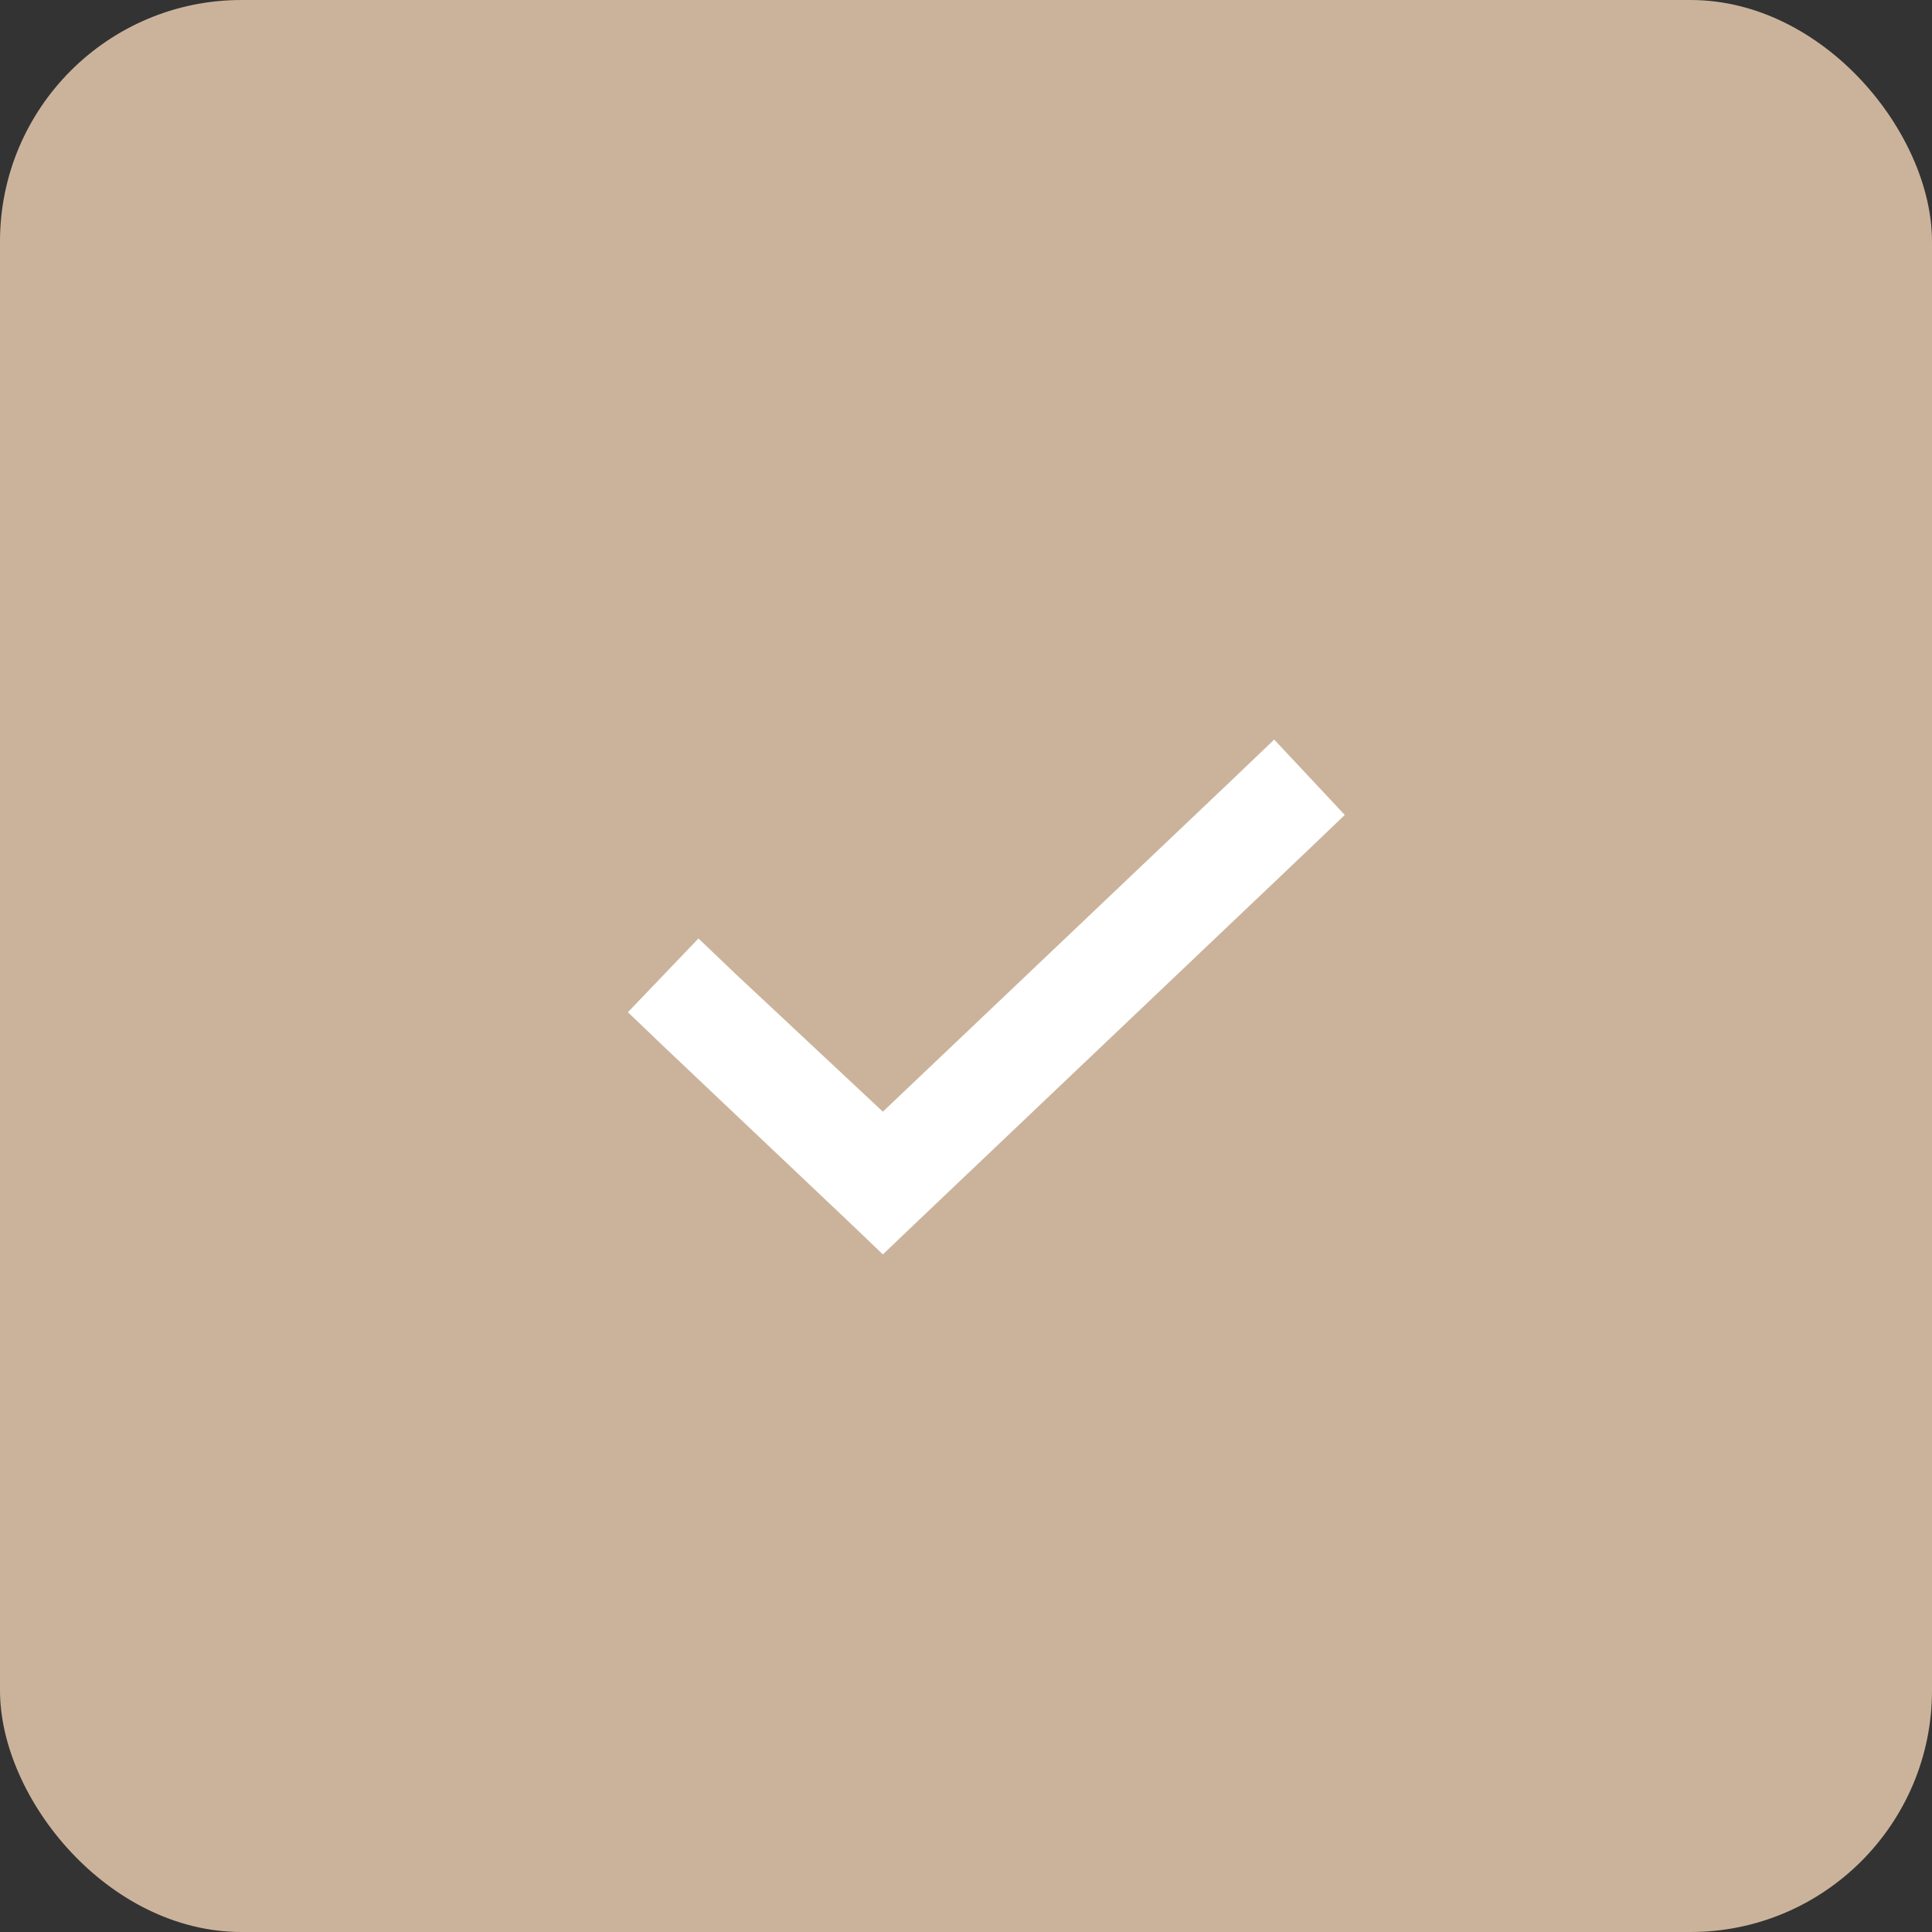 <?xml version="1.0" encoding="UTF-8"?> <svg xmlns="http://www.w3.org/2000/svg" width="40" height="40" viewBox="0 0 40 40" fill="none"><rect x="0" y="0" width="40" height="40" fill="#333333" stroke="none"/><rect width="40" height="40" rx="5" fill="#CBB39B"></rect><path d="M27.842 16.873L27.078 17.604L19.01 25.273L18.279 25.971L17.549 25.273L13.764 21.688L13 20.957L14.461 19.43L15.225 20.16L18.279 23.016L25.617 16.043L26.381 15.312L27.842 16.873Z" fill="white"></path></svg> 